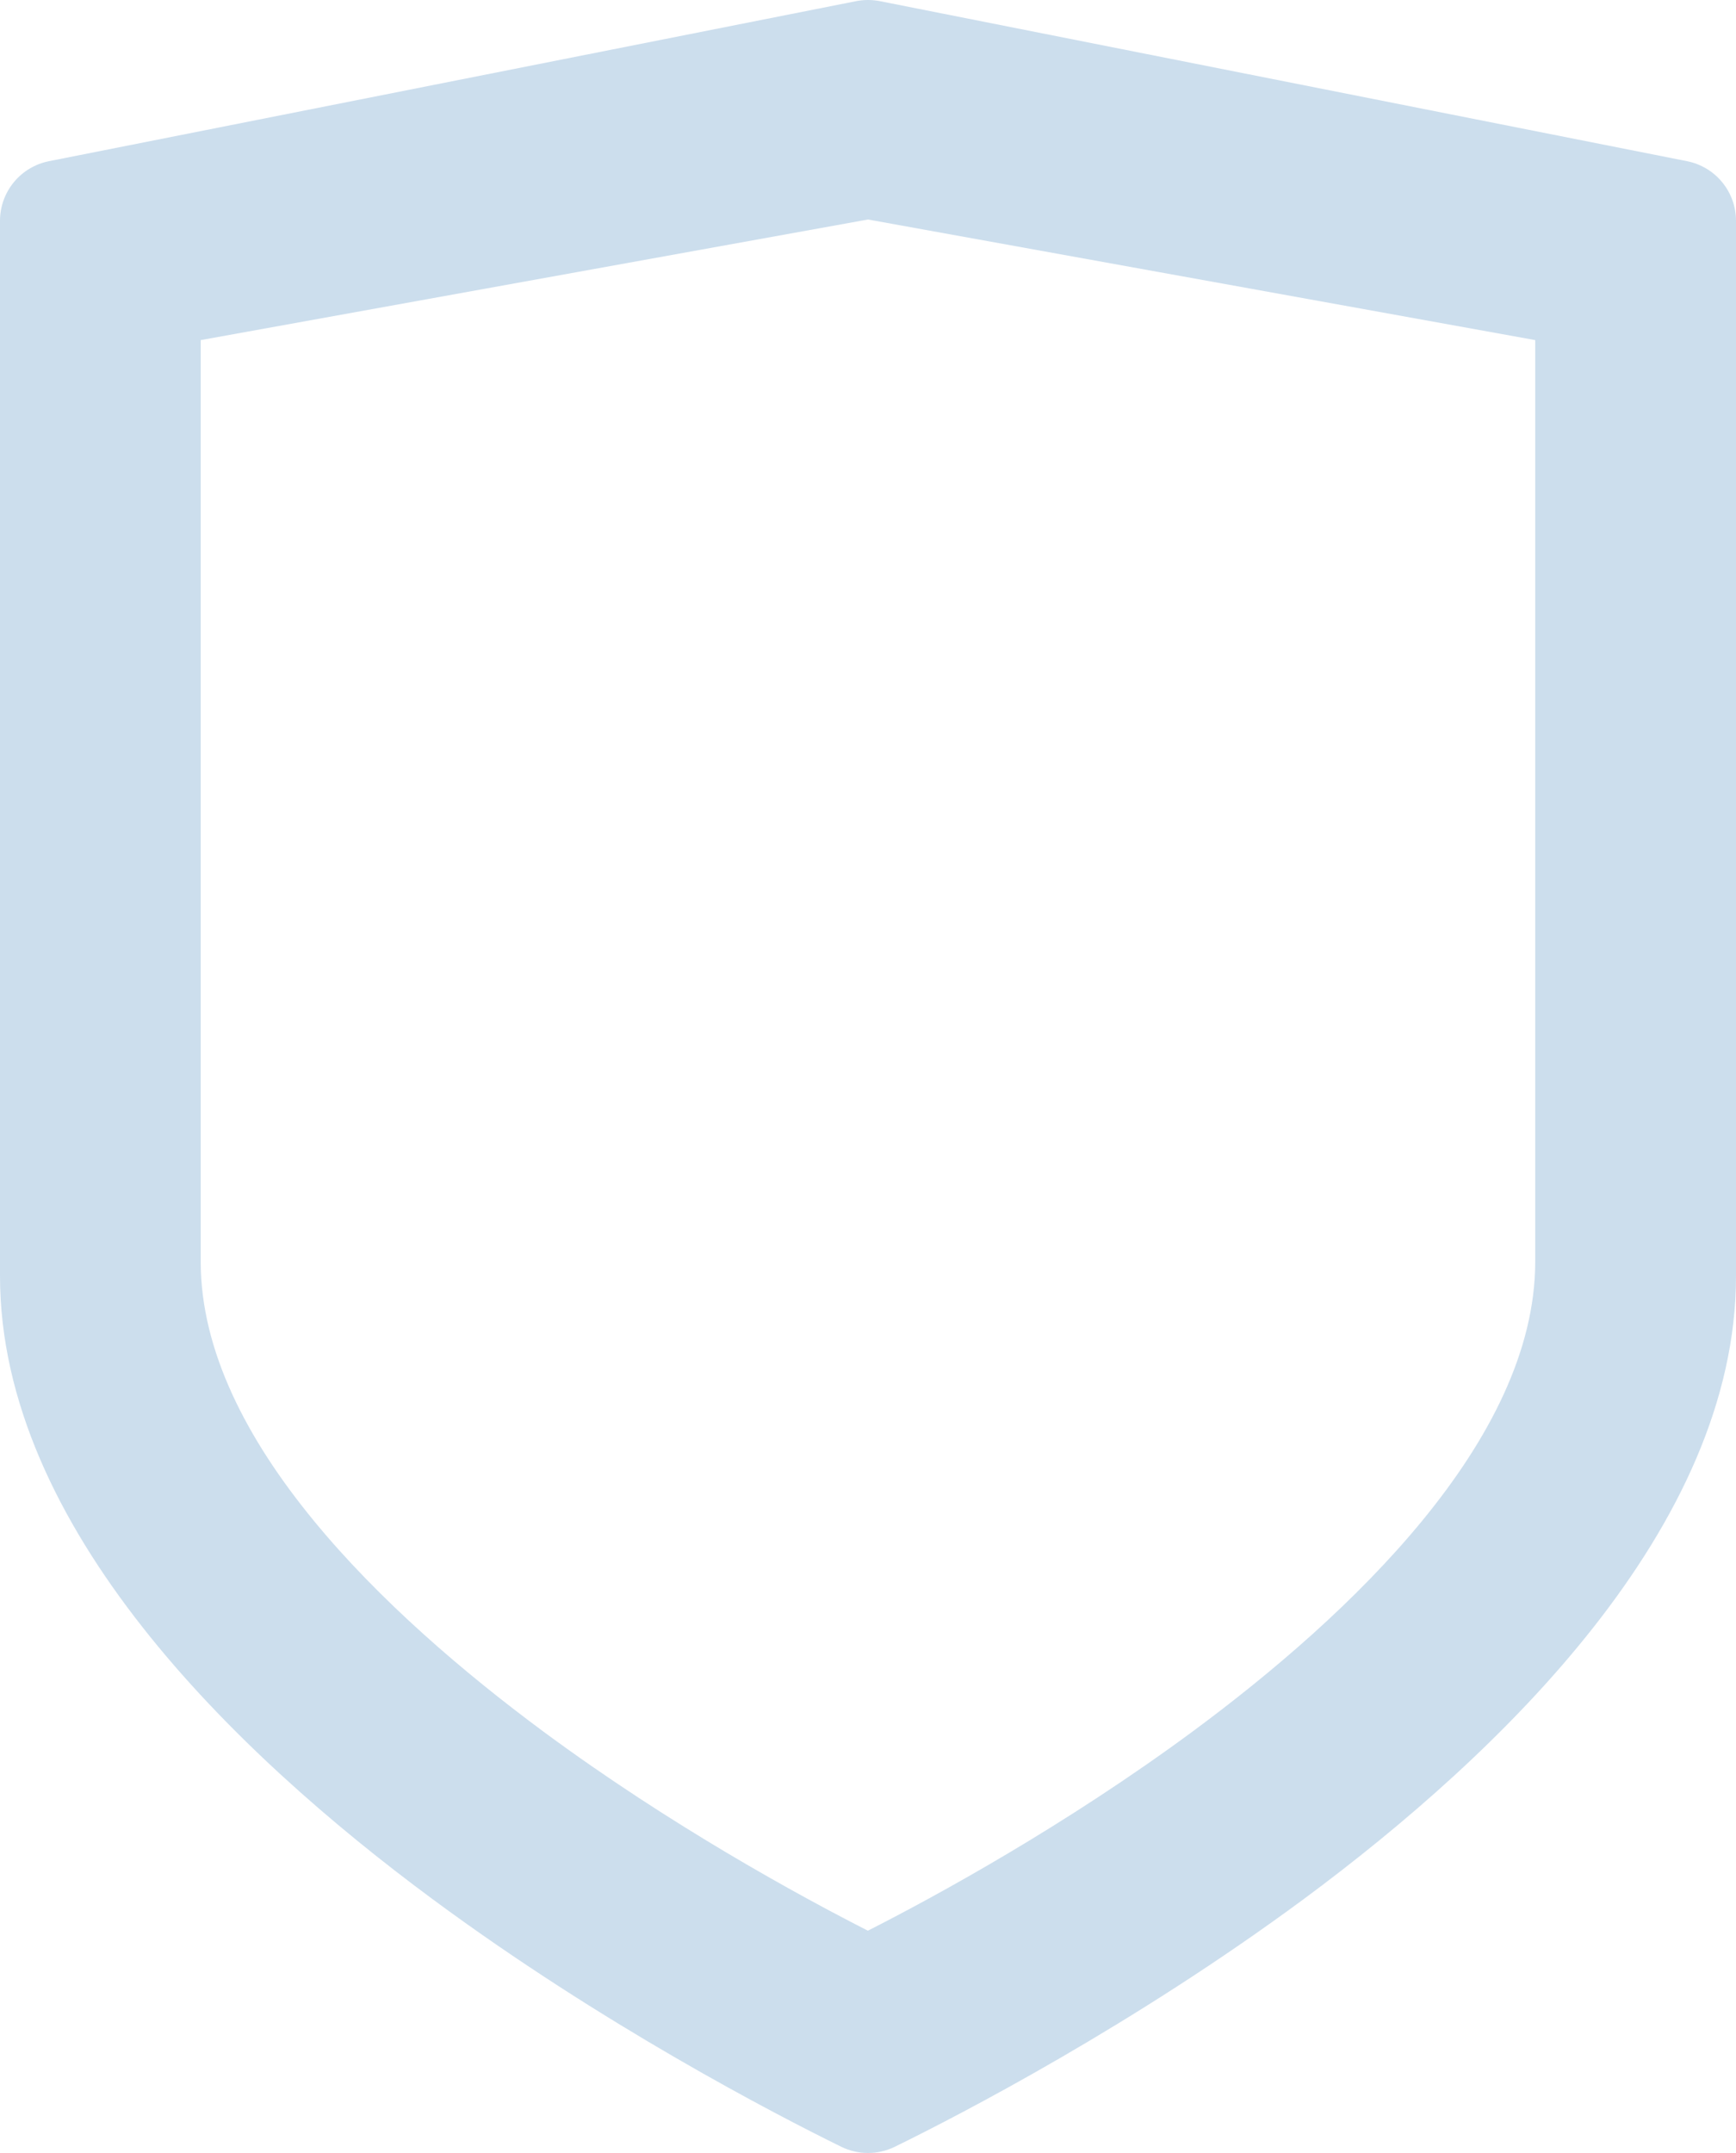 <svg width="192" height="238" viewBox="0 0 192 238" fill="none" xmlns="http://www.w3.org/2000/svg">
  <path d="M98.969 237.312C98.046 237.765 97.031 238 96.002 238C94.973 238 93.958 237.765 93.035 237.312C85.709 233.713 66.636 223.837 47.798 209.91C25.996 193.79 0 168.761 0 141.048V24.395C0.003 22.845 0.543 21.343 1.529 20.144C2.515 18.945 3.885 18.124 5.409 17.82L94.692 0.126C95.556 -0.042 96.444 -0.042 97.308 0.126L186.591 17.82C188.115 18.124 189.485 18.945 190.471 20.144C191.457 21.343 191.997 22.845 192 24.395V141.065C192 168.778 166.009 193.79 144.202 209.927C125.364 223.837 106.291 233.73 98.969 237.312ZM22.198 37.597V139.474C22.198 159.238 42.806 178.611 60.049 191.38C74.185 201.831 88.501 209.616 95.987 213.428C103.495 209.616 117.794 201.819 131.942 191.38C149.215 178.611 169.794 159.238 169.794 139.474V37.597L96 24.265L22.198 37.597Z" fill="#005AA9" fill-opacity="0.2"/>
</svg>